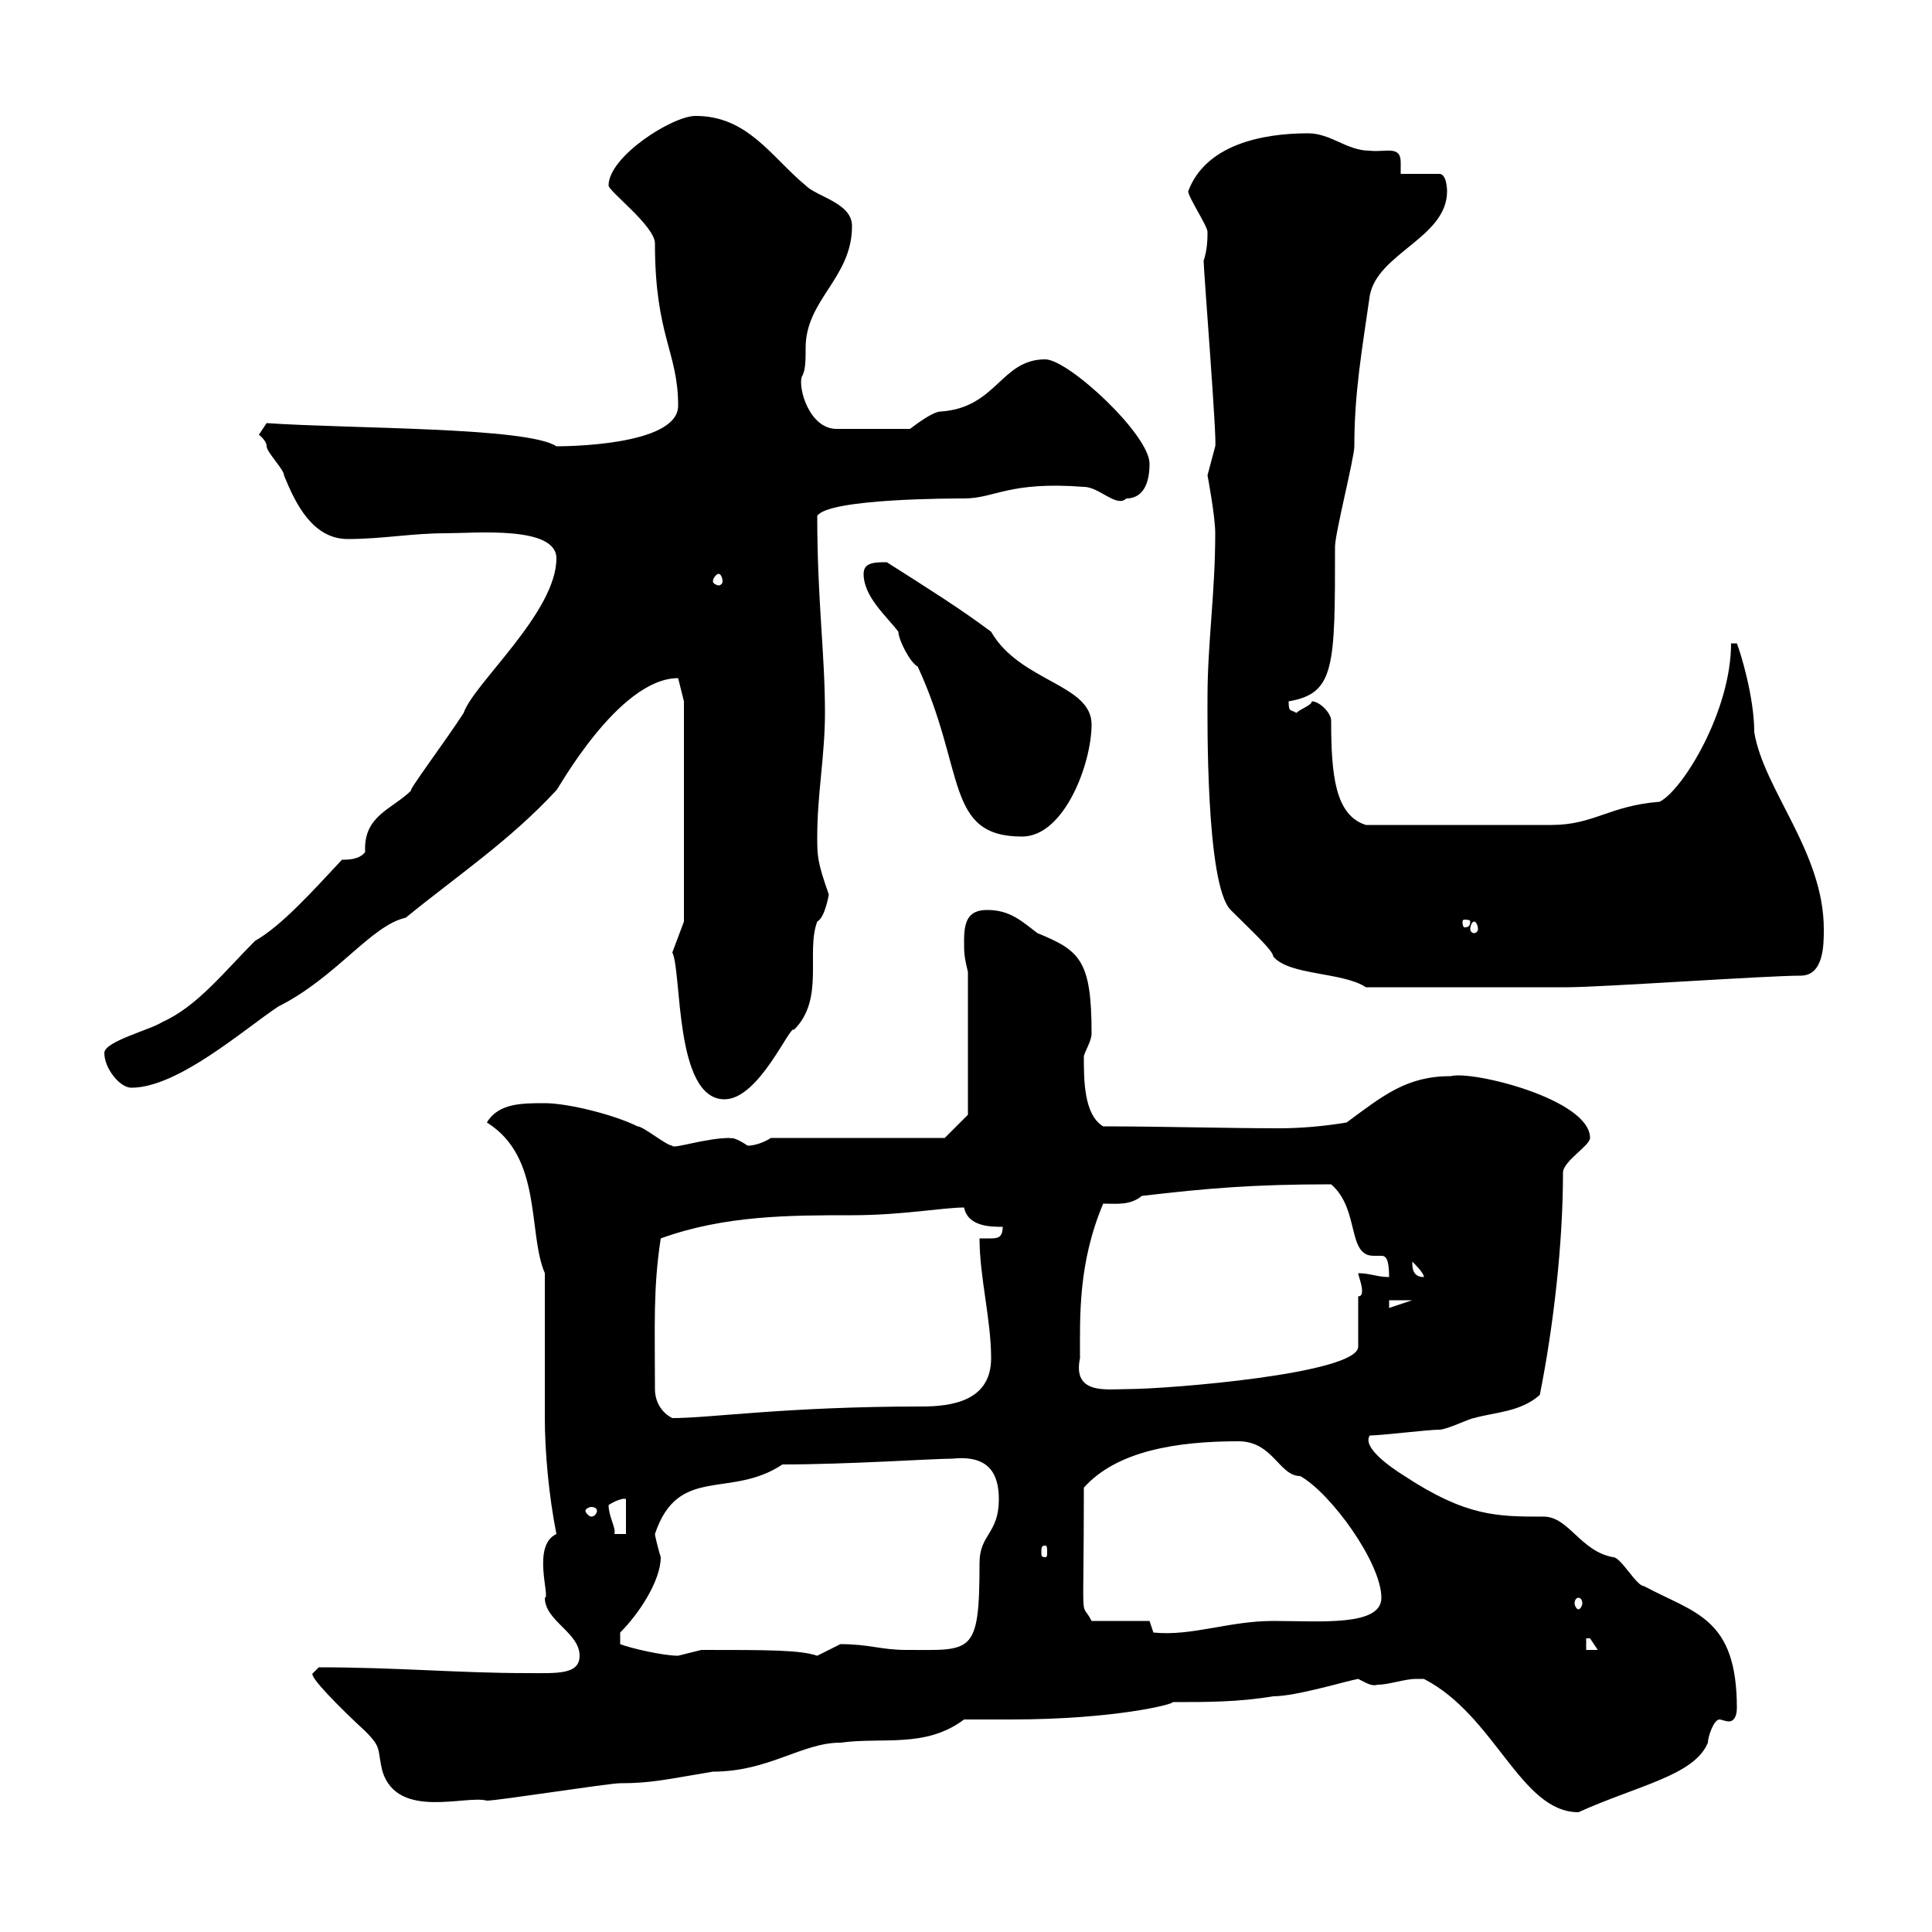 <svg xmlns="http://www.w3.org/2000/svg" xmlns:xlink="http://www.w3.org/1999/xlink" width="300" height="300"><path d="M219.90 260.70C219.90 260.70 221.10 260.70 221.10 260.70C232.20 266.40 236.10 281.40 245.10 281.40C254.40 277.20 263.10 275.70 265.20 270.60C265.20 269.70 266.10 267 267 267C267.30 267 267.90 267.30 268.50 267.30C269.10 267.30 269.70 266.70 269.70 265.20C269.70 251.10 263.10 250.50 255.30 246.30C254.10 246.30 251.70 241.80 250.50 241.80C245.40 240.90 243.60 235.50 239.70 235.50C232.50 235.50 227.70 235.50 218.10 229.20C215.70 227.70 211.50 224.70 212.70 222.90C214.50 222.90 221.70 222 223.50 222C224.70 222 228.30 220.20 228.90 220.20C231.90 219.30 236.10 219.30 239.10 216.60C241.20 206.10 242.70 193.20 242.70 182.10C242.70 180.30 246.90 177.90 246.90 176.70C246.90 170.70 228.60 166.20 225.30 167.10C218.40 167.10 214.80 170.10 209.10 174.30C205.50 174.90 201.90 175.20 198.60 175.20C190.80 175.20 180 174.90 171.30 174.90C168.30 173.10 168.30 167.70 168.30 164.10C168.30 163.50 169.50 161.70 169.50 160.50C169.50 149.10 167.70 147.60 161.10 144.90C158.70 143.10 156.90 141.30 153.30 141.30C150.30 141.30 149.70 143.10 149.70 146.10C149.70 147.90 149.70 148.50 150.30 150.90L150.30 173.10L146.70 176.70L119.70 176.70C118.80 177.30 117.30 177.90 116.10 177.90C113.40 176.10 113.40 177 113.40 176.70C109.50 176.70 104.40 178.50 104.40 177.90C103.50 177.90 99.90 174.90 99 174.90C95.40 173.10 88.20 171.30 84.60 171.30C81 171.30 77.40 171.30 75.60 174.30C84.30 179.70 81.90 191.40 84.60 197.70C84.60 201.30 84.60 216.60 84.60 220.20C84.60 225.30 85.20 232.20 86.40 238.20C82.50 240 85.50 248.10 84.60 248.10C84.60 251.70 90 253.50 90 257.10C90 260.10 86.40 259.80 81.90 259.80C71.10 259.80 61.80 258.90 49.50 258.90C49.50 258.90 48.60 259.80 48.60 259.80C47.70 260.10 53.10 265.50 56.70 268.80C59.40 271.50 58.50 271.50 59.40 275.10C61.80 282.60 72.30 278.70 75.60 279.60C77.40 279.60 94.50 276.90 96.30 276.90C101.10 276.90 103.50 276.30 110.70 275.10C119.40 275.10 124.50 270.60 130.50 270.60C137.10 269.70 143.70 271.50 149.70 267C150.30 267 155.70 267 156.90 267C173.10 267 182.40 264.60 182.10 264.30C187.50 264.30 192.30 264.30 197.70 263.40C201.30 263.40 209.10 261 210.90 260.70C212.10 261.30 213 261.90 213.90 261.60C215.70 261.60 218.10 260.70 219.90 260.70ZM96.30 253.50C99.30 250.50 102.60 245.40 102.60 241.80C102.30 240.90 101.70 238.50 101.70 238.20C105.30 227.40 113.40 232.80 121.50 227.40C131.70 227.40 144.90 226.50 147.90 226.50C153.60 225.90 155.10 228.90 155.10 232.80C155.10 238.20 152.10 238.20 152.10 242.70C152.10 257.10 150.90 256.20 140.70 256.20C136.80 256.20 135 255.30 130.50 255.30C130.50 255.30 126.90 257.10 126.90 257.10C124.20 256.20 119.40 256.20 108.90 256.20C108.90 256.20 105.30 257.10 105.30 257.10C102.90 257.10 97.80 255.90 96.30 255.30ZM246.30 254.40C246.30 254.40 246.30 254.40 246.90 254.40C246.90 254.40 248.10 256.20 248.10 256.20L246.30 256.20ZM178.50 251.70L169.50 251.70C167.70 248.10 168.30 254.10 168.30 231C173.40 225.30 182.70 223.80 192.30 223.80C197.70 223.80 198.60 229.20 201.90 229.20C206.70 231.90 214.50 242.70 214.50 248.10C214.50 252.60 204.90 251.70 197.70 251.70C190.80 251.70 185.10 254.10 179.10 253.50ZM245.10 248.10C245.40 248.10 245.70 248.40 245.70 249C245.70 249.30 245.40 249.90 245.10 249.90C244.80 249.90 244.50 249.30 244.50 249C244.50 248.40 244.80 248.10 245.10 248.10ZM162.30 240C162.60 240 162.60 240.30 162.60 241.20C162.60 241.50 162.60 241.80 162.30 241.80C161.70 241.80 161.70 241.50 161.70 241.20C161.70 240.30 161.70 240 162.30 240ZM94.50 233.70C95.40 233.10 96.90 232.50 97.20 232.80L97.20 238.20L95.40 238.20C95.70 237.30 94.50 235.50 94.50 233.70ZM92.70 234.60C92.70 234.90 92.40 235.50 91.80 235.50C91.50 235.50 90.90 234.90 90.90 234.60C90.90 234.30 91.50 234 91.80 234C92.40 234 92.70 234.30 92.70 234.60ZM101.70 215.70C101.70 205.80 101.40 200.10 102.60 192.30C112.50 188.70 122.70 188.70 132.30 188.70C140.10 188.70 146.40 187.50 149.70 187.50C150.30 190.50 153.90 190.50 155.70 190.50C155.70 192.30 154.80 192.30 153.60 192.30C153.30 192.30 152.70 192.30 152.10 192.30C152.10 198.30 153.90 204.90 153.90 210.90C153.90 217.50 147.90 218.40 143.10 218.40C122.10 218.40 110.40 220.20 104.40 220.20C102.60 219.30 101.70 217.50 101.70 215.70ZM167.70 210.90C167.70 204.30 167.40 196.20 171.30 186.90C173.40 186.90 175.50 187.20 177.30 185.70C187.50 184.50 194.70 183.90 206.70 183.90C211.20 187.80 209.10 195 213.30 195C213.90 195 214.20 195 214.50 195C215.10 195 215.70 195.30 215.70 198.30C213.90 198.30 212.70 197.70 210.90 197.70C210.90 198 211.50 199.50 211.50 200.40C211.50 200.70 211.50 201.30 210.90 201.30L210.90 209.10C210.90 213.30 181.50 215.70 174.90 215.70C171.90 215.70 166.50 216.60 167.70 210.90ZM215.70 201.90L219.30 201.90L215.70 203.10ZM219.30 195.90C219.90 196.50 221.10 197.70 221.10 198.30C219.30 198.30 219.30 196.80 219.30 195.90ZM104.40 147.90C105.90 150.90 104.70 170.70 112.50 170.70C117.90 170.70 122.70 159 123.30 159.90C128.10 155.10 125.10 147.90 126.90 143.10C128.10 142.50 128.70 138.90 128.70 138.90C126.90 133.80 126.90 132.90 126.90 129.90C126.90 123.30 128.10 117.30 128.10 110.70C128.10 101.40 126.90 93.30 126.90 80.10C128.70 77.40 147.90 77.40 149.70 77.40C154.50 77.40 156.60 74.70 168.30 75.60C170.70 75.60 173.40 78.90 174.90 77.40C176.70 77.40 178.50 76.20 178.50 72C178.50 67.50 165.90 55.80 162.30 55.80C155.40 55.80 154.80 63.30 146.10 63.90C144.90 63.90 142.50 65.70 141.30 66.60L129.90 66.60C125.70 66.60 123.90 60.30 124.50 58.50C125.10 57.60 125.10 55.80 125.10 54C125.10 46.50 132.30 43.20 132.30 35.10C132.30 31.50 126.90 30.60 125.10 28.80C119.70 24.30 116.10 18 108 18C104.40 18 94.50 24.30 94.50 28.80C94.50 29.70 101.70 35.10 101.70 37.80C101.70 52.20 105.30 54.60 105.30 63C105.30 69.30 87.30 69.30 86.40 69.30C81.90 66.30 54.60 66.60 41.40 65.70C41.40 65.70 40.20 67.50 40.20 67.50C40.20 67.50 41.40 68.40 41.40 69.30C41.40 70.20 44.10 72.90 44.10 73.80C45.90 78.30 48.60 83.70 54 83.70C59.40 83.70 63.90 82.80 69.30 82.80C73.80 82.80 86.40 81.60 86.40 86.70C86.40 95.10 73.50 106.20 72 110.70C69.30 114.90 63 123.30 63.90 122.70C60.90 125.70 56.40 126.60 56.70 132.30C55.80 133.50 54 133.50 53.10 133.50C48.60 138.30 43.80 143.70 39.60 146.10C34.80 150.90 30.60 156.30 25.20 158.70C23.40 159.90 16.20 161.70 16.20 163.50C16.20 165.90 18.60 168.90 20.40 168.90C27.60 168.90 37.80 159.90 43.20 156.30C52.20 151.80 57.60 143.70 63 142.50C71.10 135.90 79.20 130.50 86.40 122.70C86.40 123 96 105.30 105.30 105.30L106.20 108.90L106.20 143.10ZM187.50 108.30C187.50 111.30 187.20 137.40 191.10 141.30C194.10 144.30 197.70 147.60 197.70 148.50C200.10 151.50 208.50 150.90 212.10 153.30C223.20 153.30 236.70 153.30 243.30 153.30C248.70 153.30 274.20 151.50 279.60 151.50C283.20 151.50 283.20 146.70 283.20 144.30C283.20 132.30 273.90 122.70 272.40 113.70C272.40 108.30 270.30 101.40 269.70 99.90L268.80 99.90C268.80 110.40 261.30 122.70 257.70 124.50C249.90 125.10 247.50 128.10 240.90 128.10C234.60 128.10 223.50 128.10 212.10 128.10C207.30 126.60 206.70 120.30 206.70 111.90C206.70 110.70 204.90 108.90 203.70 108.90C203.70 109.50 201.90 110.10 201.30 110.70C200.40 110.10 200.10 110.70 200.10 108.90C207.30 107.70 207.30 103.50 207.30 84.90C207.30 82.80 210.30 71.10 210.30 69.30C210.30 60.90 211.50 54.30 212.70 45.90C213.90 39.30 224.70 36.90 224.70 29.70C224.70 29.70 224.70 27 223.50 27L217.50 27C217.50 26.70 217.50 25.80 217.50 25.20C217.50 22.50 215.10 23.70 212.70 23.40C209.10 23.40 206.70 20.70 203.10 20.70C195.90 20.70 187.20 22.50 184.50 29.70C184.50 30.60 187.50 35.10 187.50 36C187.50 36.90 187.50 38.70 186.90 40.50C186.90 42 189 68.40 188.70 69.30C188.70 69.30 187.50 73.80 187.50 73.80C187.50 73.80 188.70 80.10 188.70 82.80C188.70 92.10 187.50 99.90 187.50 108.30ZM228.90 143.10C229.20 143.10 229.50 143.70 229.50 144.30C229.50 144.60 229.20 144.90 228.90 144.90C228.60 144.90 228.30 144.60 228.30 144.30C228.30 143.70 228.60 143.10 228.90 143.10ZM228.30 143.10C228.30 144 227.70 144 227.40 144C227.40 144 227.10 144 227.10 143.10C227.10 142.80 227.40 142.80 227.40 142.80C227.70 142.80 228.30 142.80 228.30 143.10ZM134.10 89.10C134.10 92.70 137.70 95.70 139.50 98.10C139.50 99.30 141.30 102.90 142.50 103.50C150 119.70 146.70 129.90 158.70 129.90C165.30 129.90 169.50 118.50 169.50 112.50C169.50 106.20 158.40 105.90 153.90 98.10C149.10 94.50 144.30 91.50 137.70 87.30C135.90 87.30 134.10 87.30 134.10 89.10ZM111.60 89.10C111.90 89.10 112.20 89.70 112.20 90.30C112.20 90.60 111.90 90.90 111.60 90.90C111.30 90.90 110.70 90.60 110.70 90.30C110.70 89.70 111.30 89.10 111.60 89.10Z"/></svg>